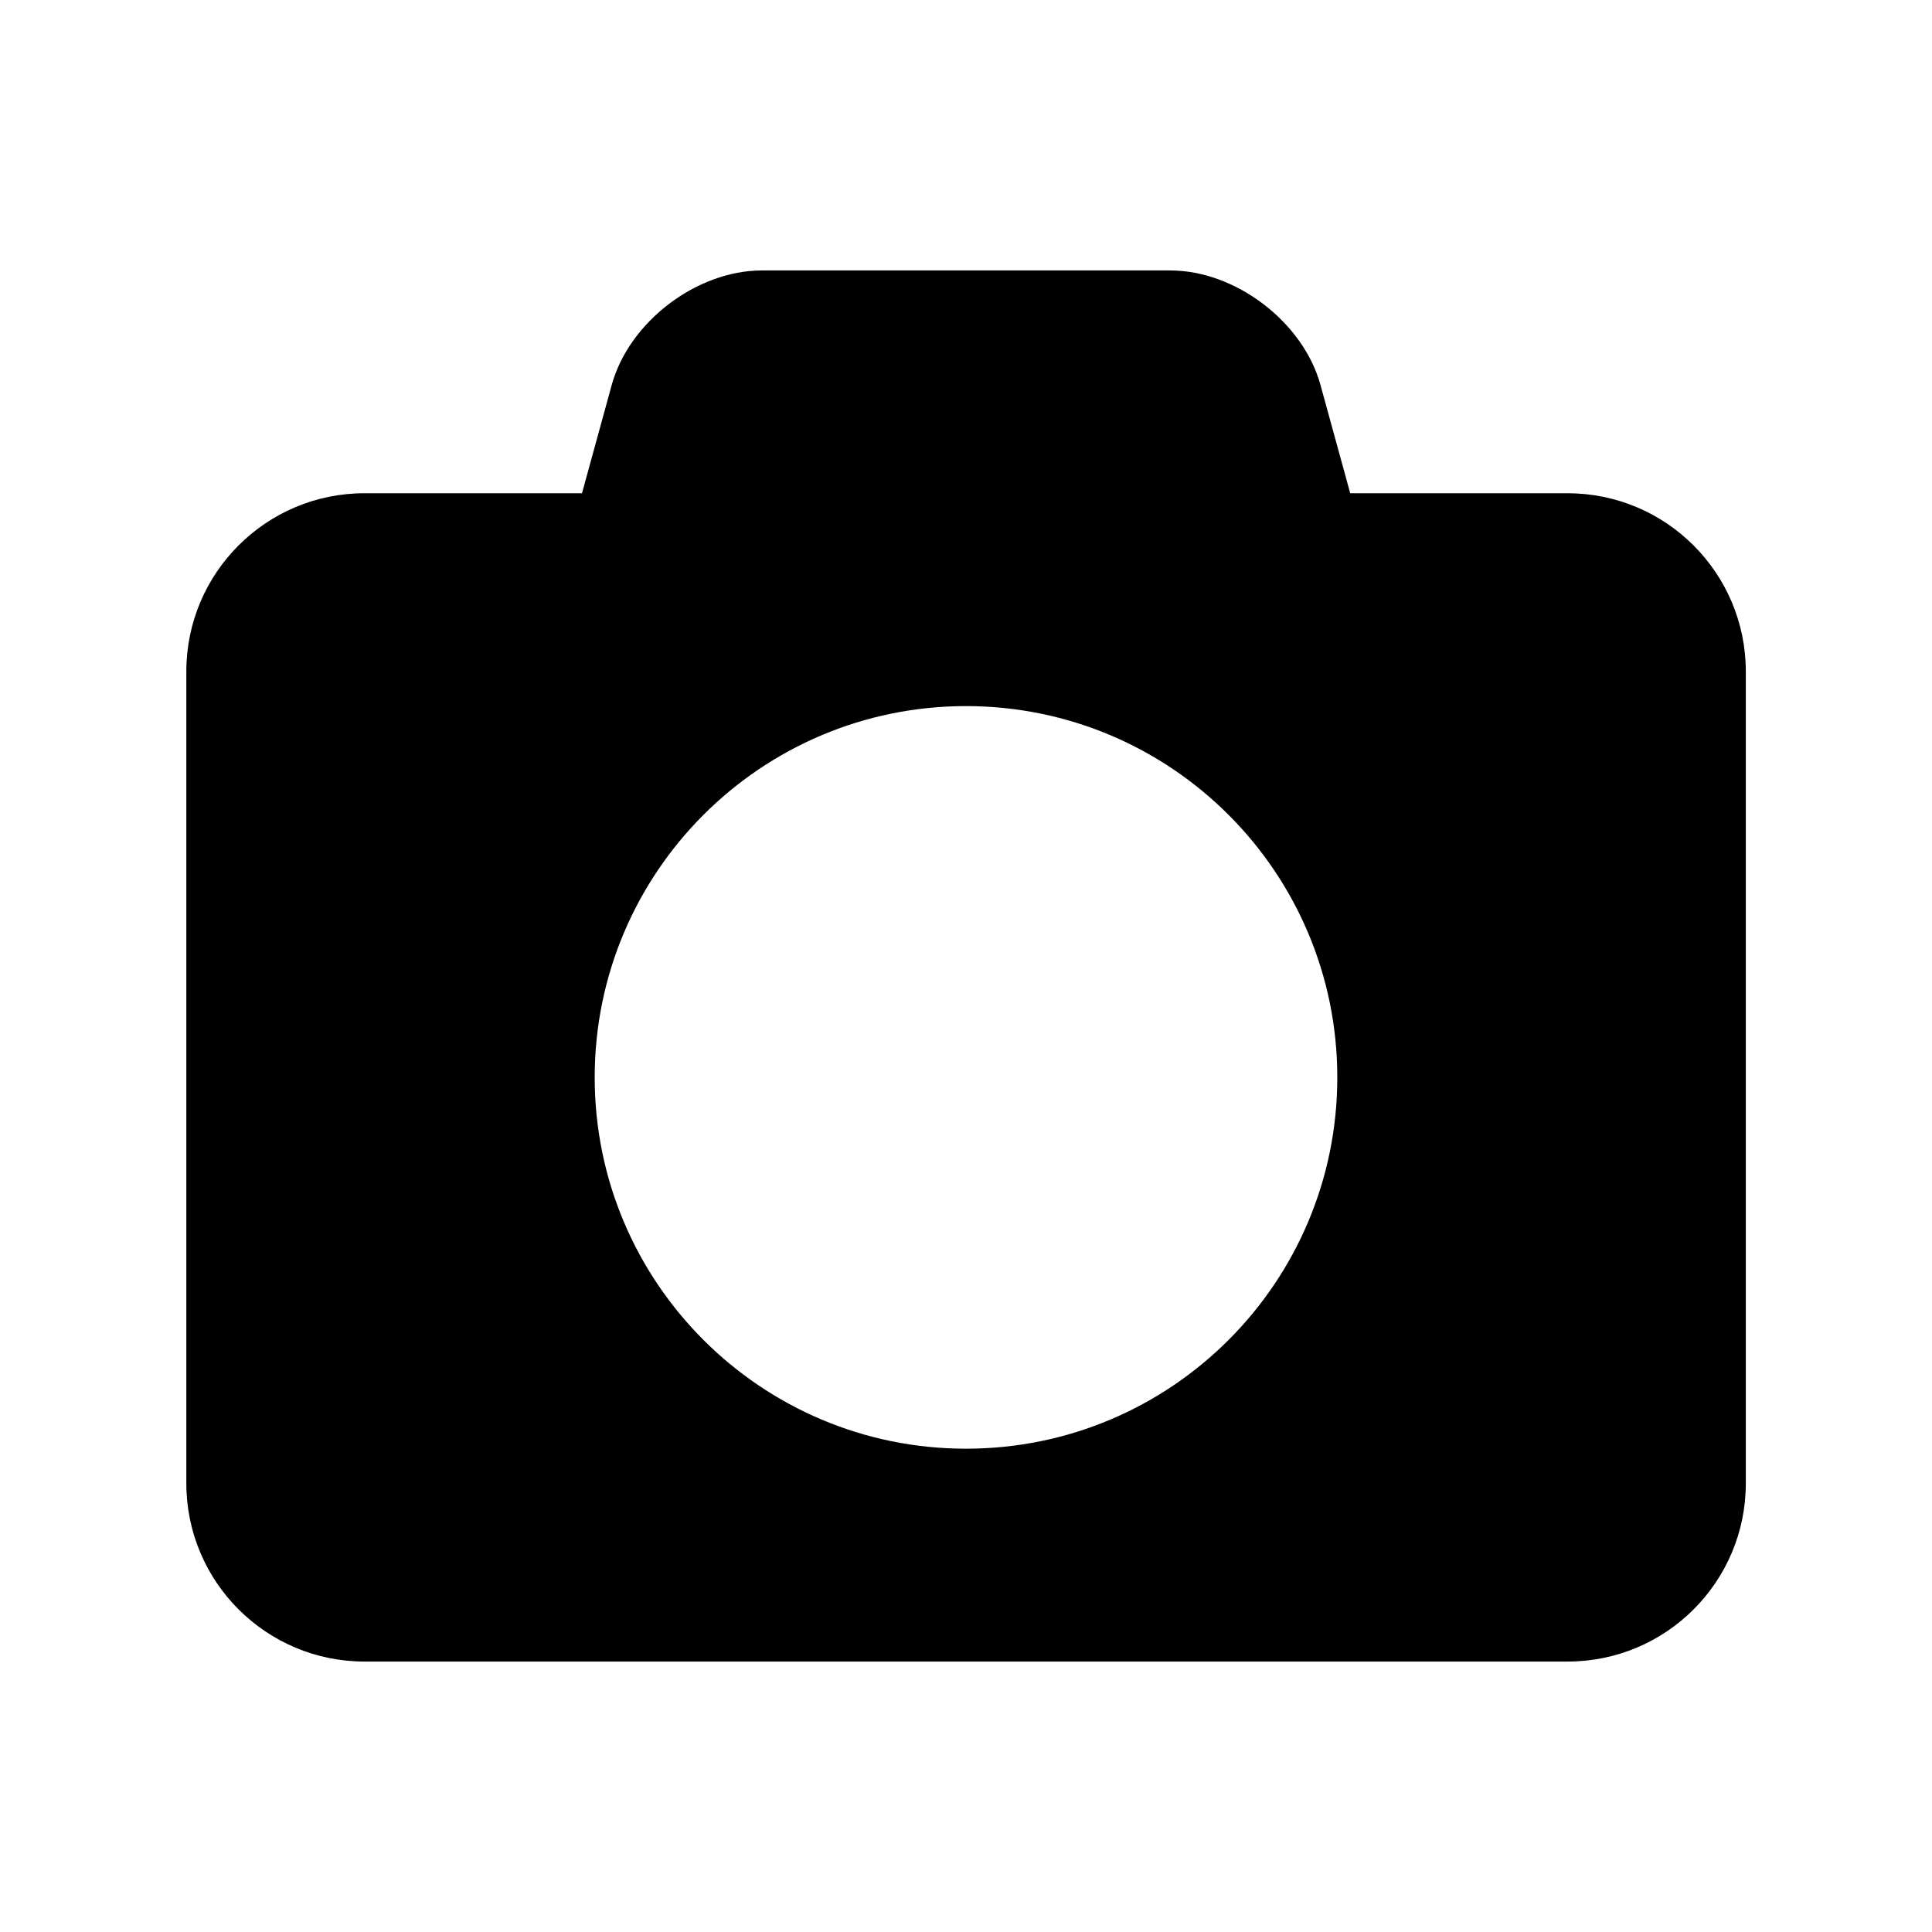 <?xml version="1.0" encoding="UTF-8"?>
<!-- Uploaded to: SVG Repo, www.svgrepo.com, Generator: SVG Repo Mixer Tools -->
<svg fill="#000000" width="800px" height="800px" version="1.1" viewBox="144 144 512 512" xmlns="http://www.w3.org/2000/svg">
 <path d="m559.41 274.71h-57.59l-7.871-28.668c-4.582-16.719-22.516-30.371-39.816-30.371h-108.21c-17.32 0-35.234 13.648-39.816 30.371l-7.871 28.668h-57.625c-26.07 0-47.23 21.145-47.23 47.23v215.16c0 26.086 21.16 47.23 47.23 47.23h318.82c26.105 0 47.23-21.145 47.23-47.23v-215.15c-0.016-26.09-21.145-47.234-47.25-47.234zm-159.41 253.21c-54.332 0-98.398-44.051-98.398-98.398 0-54.332 44.066-98.398 98.398-98.398 54.363 0 98.398 44.066 98.398 98.398 0 54.348-44.035 98.398-98.398 98.398z"/>
</svg>
